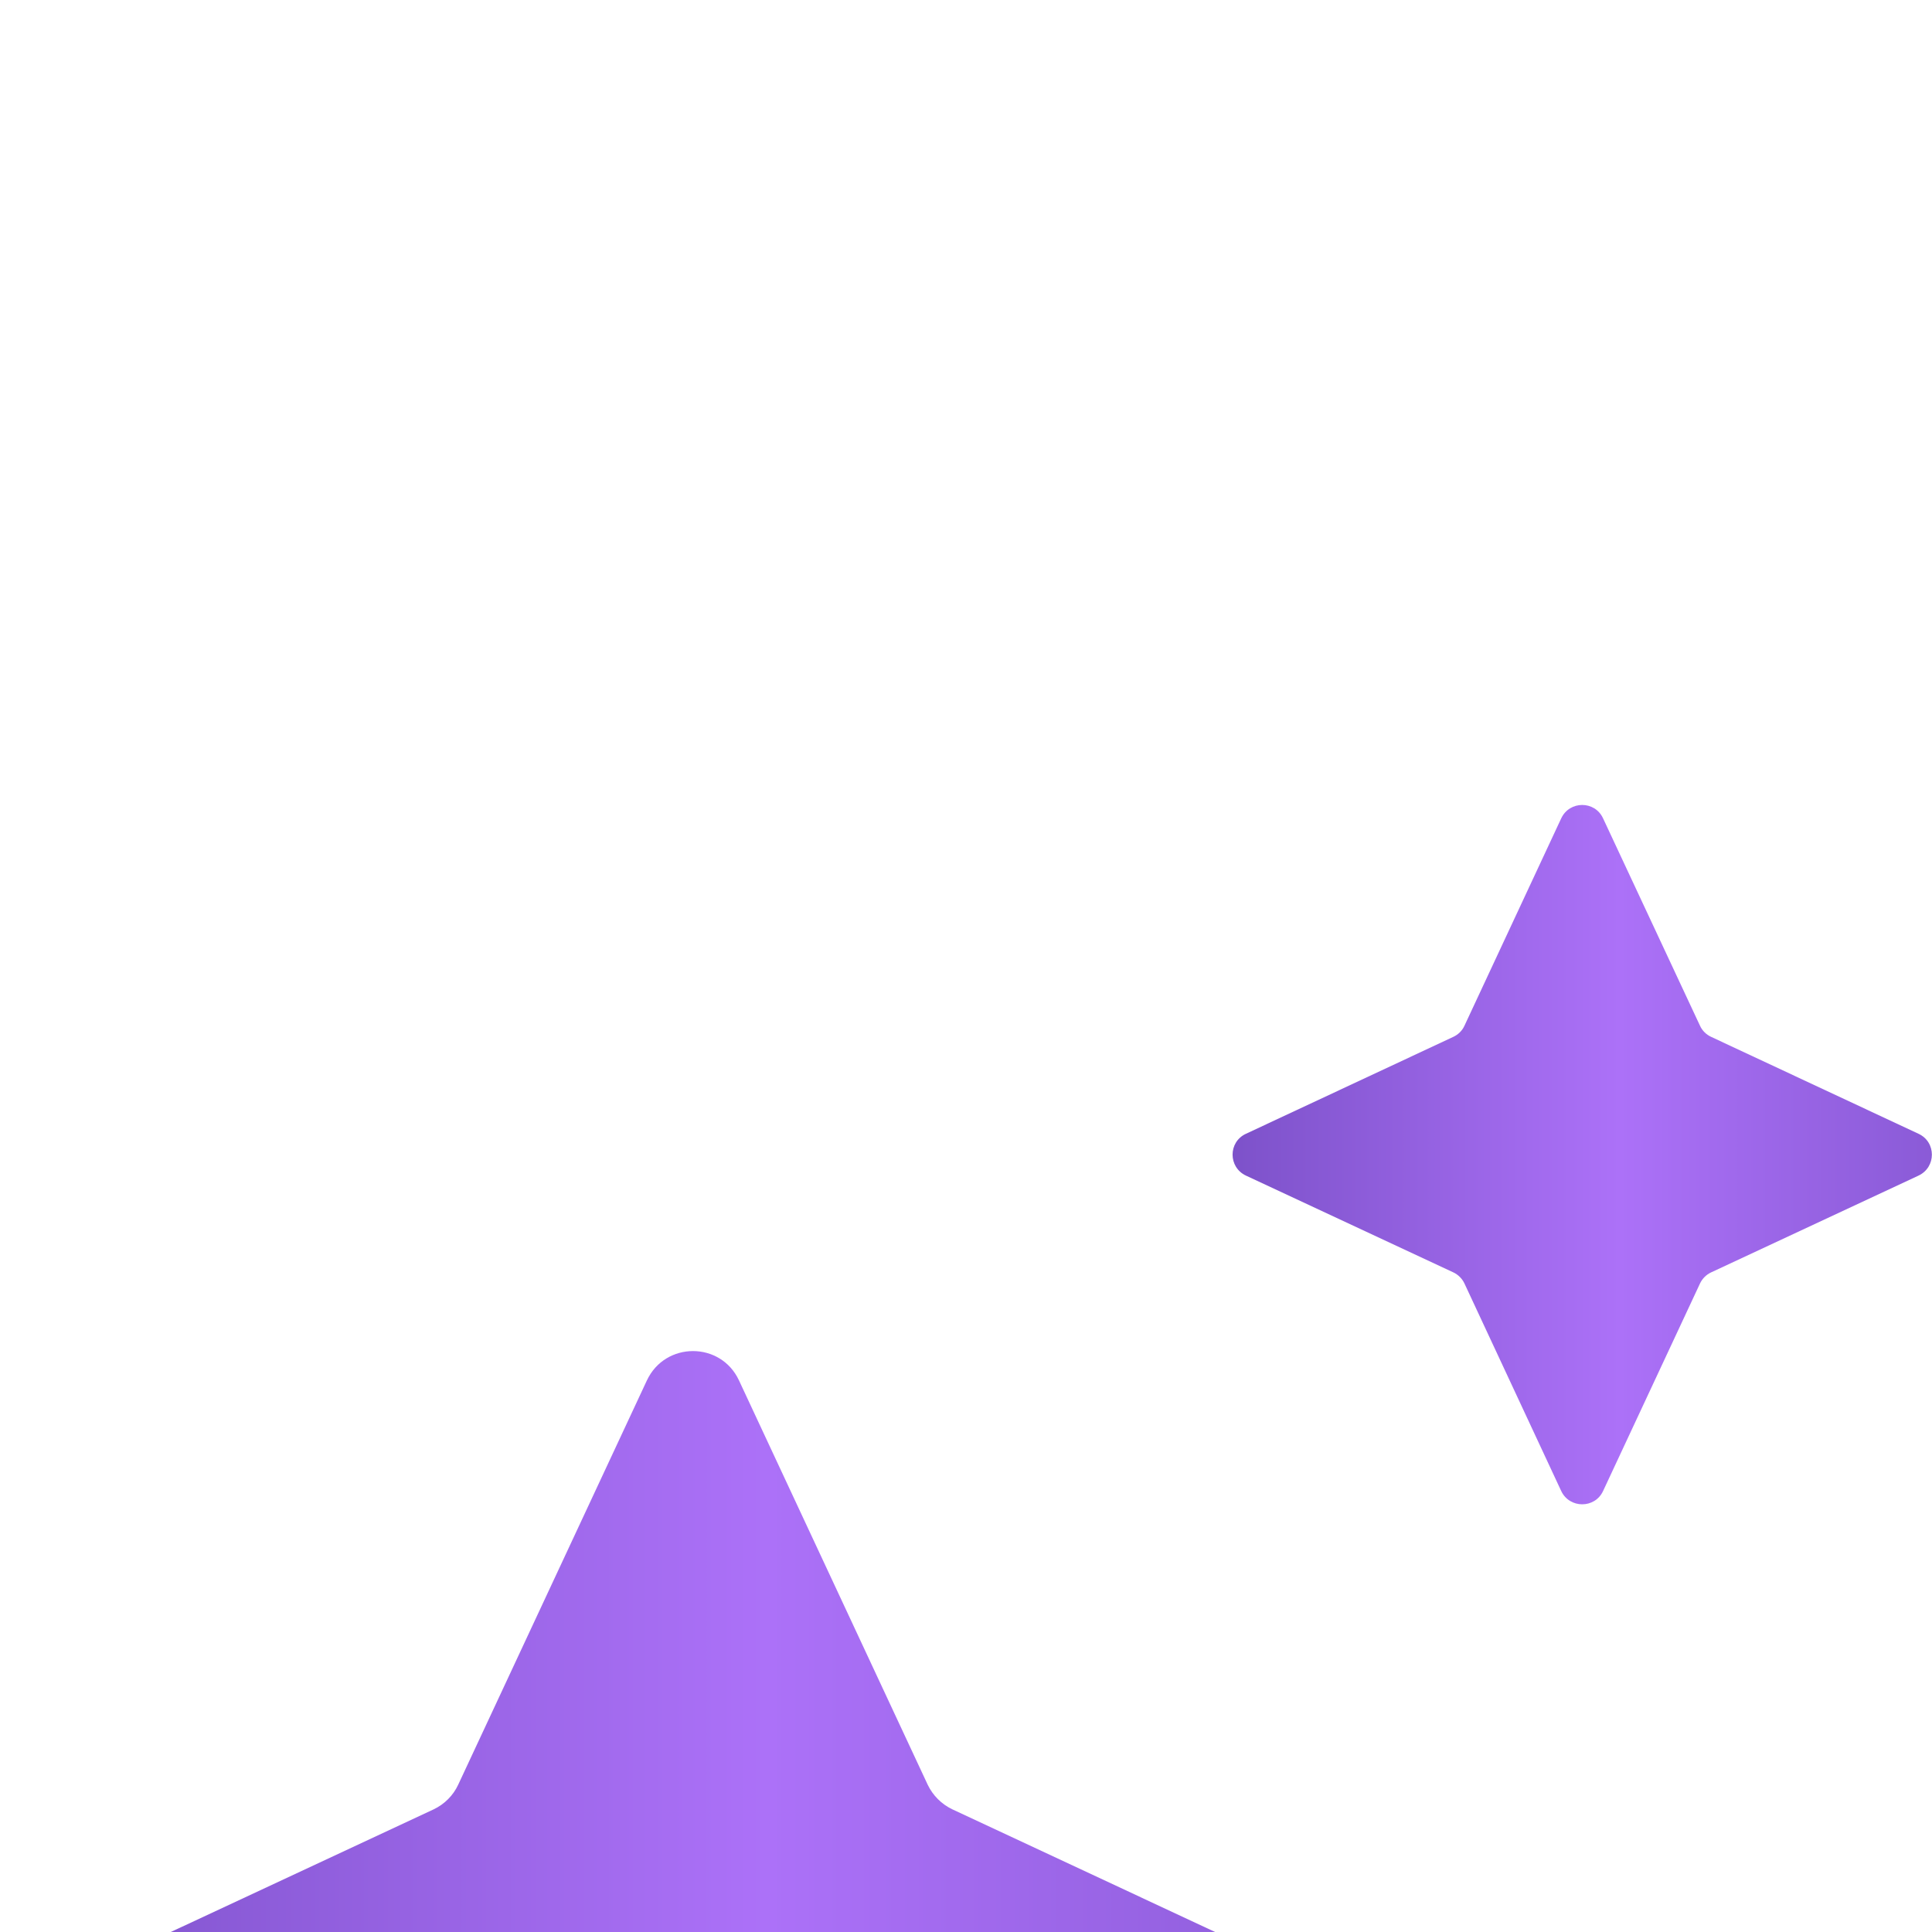 <svg width="12" height="12" viewBox="0 0 12 12" fill="none" xmlns="http://www.w3.org/2000/svg">
<g filter="url(#filter0_i_3941_2063)">
<path d="M4.018 3.574C4.132 3.331 4.477 3.331 4.59 3.574L5.762 6.085C5.794 6.152 5.848 6.206 5.915 6.238L8.426 7.41C8.669 7.523 8.669 7.868 8.426 7.982L5.915 9.154C5.848 9.185 5.794 9.239 5.762 9.306L4.59 11.818C4.477 12.061 4.132 12.061 4.018 11.818L2.846 9.306C2.815 9.239 2.761 9.185 2.694 9.154L0.182 7.982C-0.061 7.868 -0.061 7.523 0.182 7.41L2.694 6.238C2.761 6.206 2.815 6.152 2.846 6.085L4.018 3.574Z" fill="url(#paint0_linear_3941_2063)"/>
</g>
<g filter="url(#filter1_i_3941_2063)">
<path d="M9.697 0.083C9.749 -0.028 9.906 -0.028 9.957 0.083L10.559 1.371C10.573 1.402 10.598 1.426 10.628 1.44L11.916 2.042C12.027 2.093 12.027 2.25 11.916 2.302L10.628 2.903C10.598 2.917 10.573 2.942 10.559 2.972L9.957 4.261C9.906 4.371 9.749 4.371 9.697 4.261L9.096 2.972C9.082 2.942 9.057 2.917 9.027 2.903L7.739 2.302C7.628 2.25 7.628 2.093 7.739 2.042L9.027 1.44C9.057 1.426 9.082 1.402 9.096 1.371L9.697 0.083Z" fill="url(#paint1_linear_3941_2063)"/>
</g>
<defs>
<filter id="filter0_i_3941_2063" x="0" y="3.391" width="8.608" height="13.608" filterUnits="userSpaceOnUse" color-interpolation-filters="sRGB">
<feFlood flood-opacity="0" result="BackgroundImageFix"/>
<feBlend mode="normal" in="SourceGraphic" in2="BackgroundImageFix" result="shape"/>
<feColorMatrix in="SourceAlpha" type="matrix" values="0 0 0 0 0 0 0 0 0 0 0 0 0 0 0 0 0 0 127 0" result="hardAlpha"/>
<feOffset dy="5"/>
<feGaussianBlur stdDeviation="2.5"/>
<feComposite in2="hardAlpha" operator="arithmetic" k2="-1" k3="1"/>
<feColorMatrix type="matrix" values="0 0 0 0 1 0 0 0 0 1 0 0 0 0 1 0 0 0 0.3 0"/>
<feBlend mode="normal" in2="shape" result="effect1_innerShadow_3941_2063"/>
</filter>
<filter id="filter1_i_3941_2063" x="7.656" y="0" width="4.343" height="9.343" filterUnits="userSpaceOnUse" color-interpolation-filters="sRGB">
<feFlood flood-opacity="0" result="BackgroundImageFix"/>
<feBlend mode="normal" in="SourceGraphic" in2="BackgroundImageFix" result="shape"/>
<feColorMatrix in="SourceAlpha" type="matrix" values="0 0 0 0 0 0 0 0 0 0 0 0 0 0 0 0 0 0 127 0" result="hardAlpha"/>
<feOffset dy="5"/>
<feGaussianBlur stdDeviation="2.5"/>
<feComposite in2="hardAlpha" operator="arithmetic" k2="-1" k3="1"/>
<feColorMatrix type="matrix" values="0 0 0 0 1 0 0 0 0 1 0 0 0 0 1 0 0 0 0.3 0"/>
<feBlend mode="normal" in2="shape" result="effect1_innerShadow_3941_2063"/>
</filter>
<linearGradient id="paint0_linear_3941_2063" x1="11.588" y1="7.696" x2="-1.324" y2="7.695" gradientUnits="userSpaceOnUse">
<stop stop-color="#7049BD"/>
<stop offset="0.528" stop-color="#AC71F8"/>
<stop offset="1" stop-color="#7049BD"/>
</linearGradient>
<linearGradient id="paint1_linear_3941_2063" x1="13.503" y1="2.172" x2="6.988" y2="2.172" gradientUnits="userSpaceOnUse">
<stop stop-color="#7049BD"/>
<stop offset="0.528" stop-color="#AC71F8"/>
<stop offset="1" stop-color="#7049BD"/>
</linearGradient>
</defs>
</svg>
